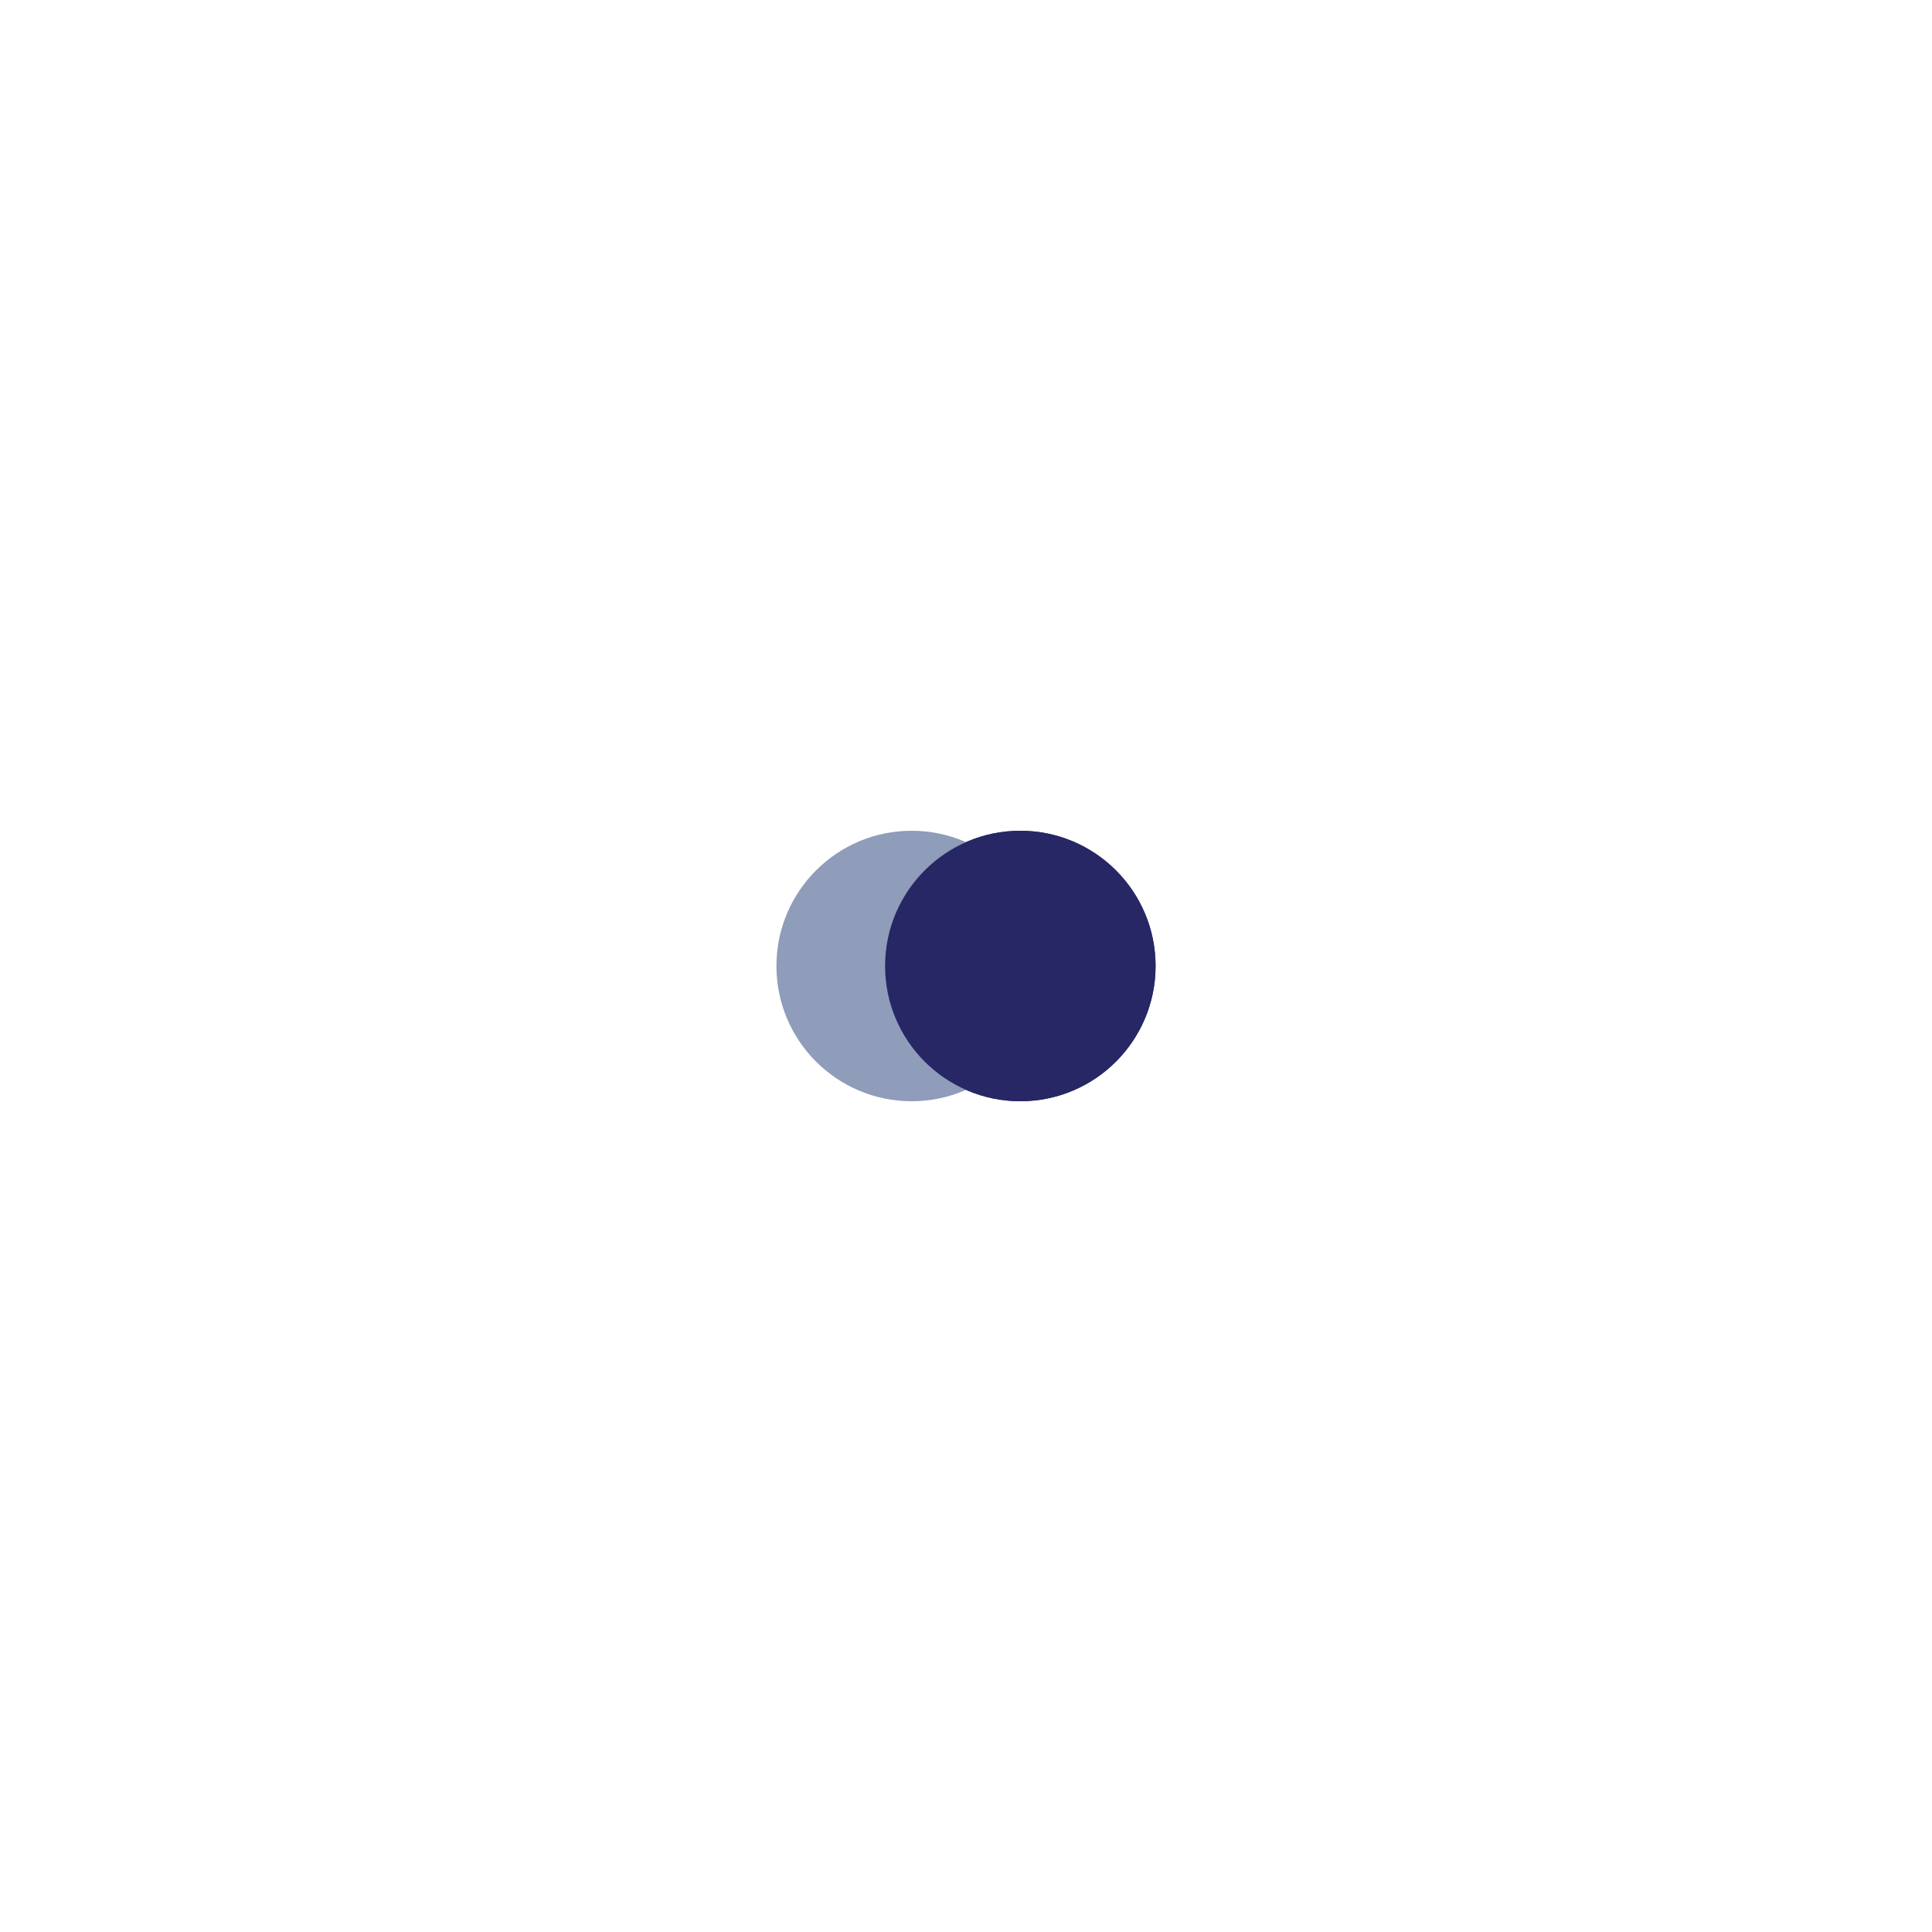 <svg width="200px" height="200px" xmlns="http://www.w3.org/2000/svg" viewBox="0 0 100 100" preserveAspectRatio="xMidYMid" class="lds-flickr" style="animation-play-state: running; animation-delay: 0s; background: none;">
    <circle ng-attr-cx="{{config.cx1}}" cy="50" ng-attr-fill="{{config.c1}}" ng-attr-r="{{config.radius}}" cx="52.812" fill="#272765" r="7" style="animation-play-state: running; animation-delay: 0s;">
      <animate attributeName="cx" calcMode="linear" values="43;57;43" keyTimes="0;0.5;1" dur="1.2" begin="-0.6s" repeatCount="indefinite" style="animation-play-state: running; animation-delay: 0s;"></animate>
    </circle>
    <circle ng-attr-cx="{{config.cx2}}" cy="50" ng-attr-fill="{{config.c2}}" ng-attr-r="{{config.radius}}" cx="47.188" fill="#8f9cba" r="7" style="animation-play-state: running; animation-delay: 0s;">
      <animate attributeName="cx" calcMode="linear" values="43;57;43" keyTimes="0;0.5;1" dur="1.2" begin="0s" repeatCount="indefinite" style="animation-play-state: running; animation-delay: 0s;"></animate>
    </circle>
    <circle ng-attr-cx="{{config.cx1}}" cy="50" ng-attr-fill="{{config.c1}}" ng-attr-r="{{config.radius}}" cx="52.812" fill="#272765" r="7" style="animation-play-state: running; animation-delay: 0s;">
      <animate attributeName="cx" calcMode="linear" values="43;57;43" keyTimes="0;0.5;1" dur="1.2" begin="-0.6s" repeatCount="indefinite" style="animation-play-state: running; animation-delay: 0s;"></animate>
      <animate attributeName="fill-opacity" values="0;0;1;1" calcMode="discrete" keyTimes="0;0.499;0.5;1" ng-attr-dur="{{config.speed}}s" repeatCount="indefinite" dur="1.2s" style="animation-play-state: running; animation-delay: 0s;"></animate>
    </circle>
  </svg>